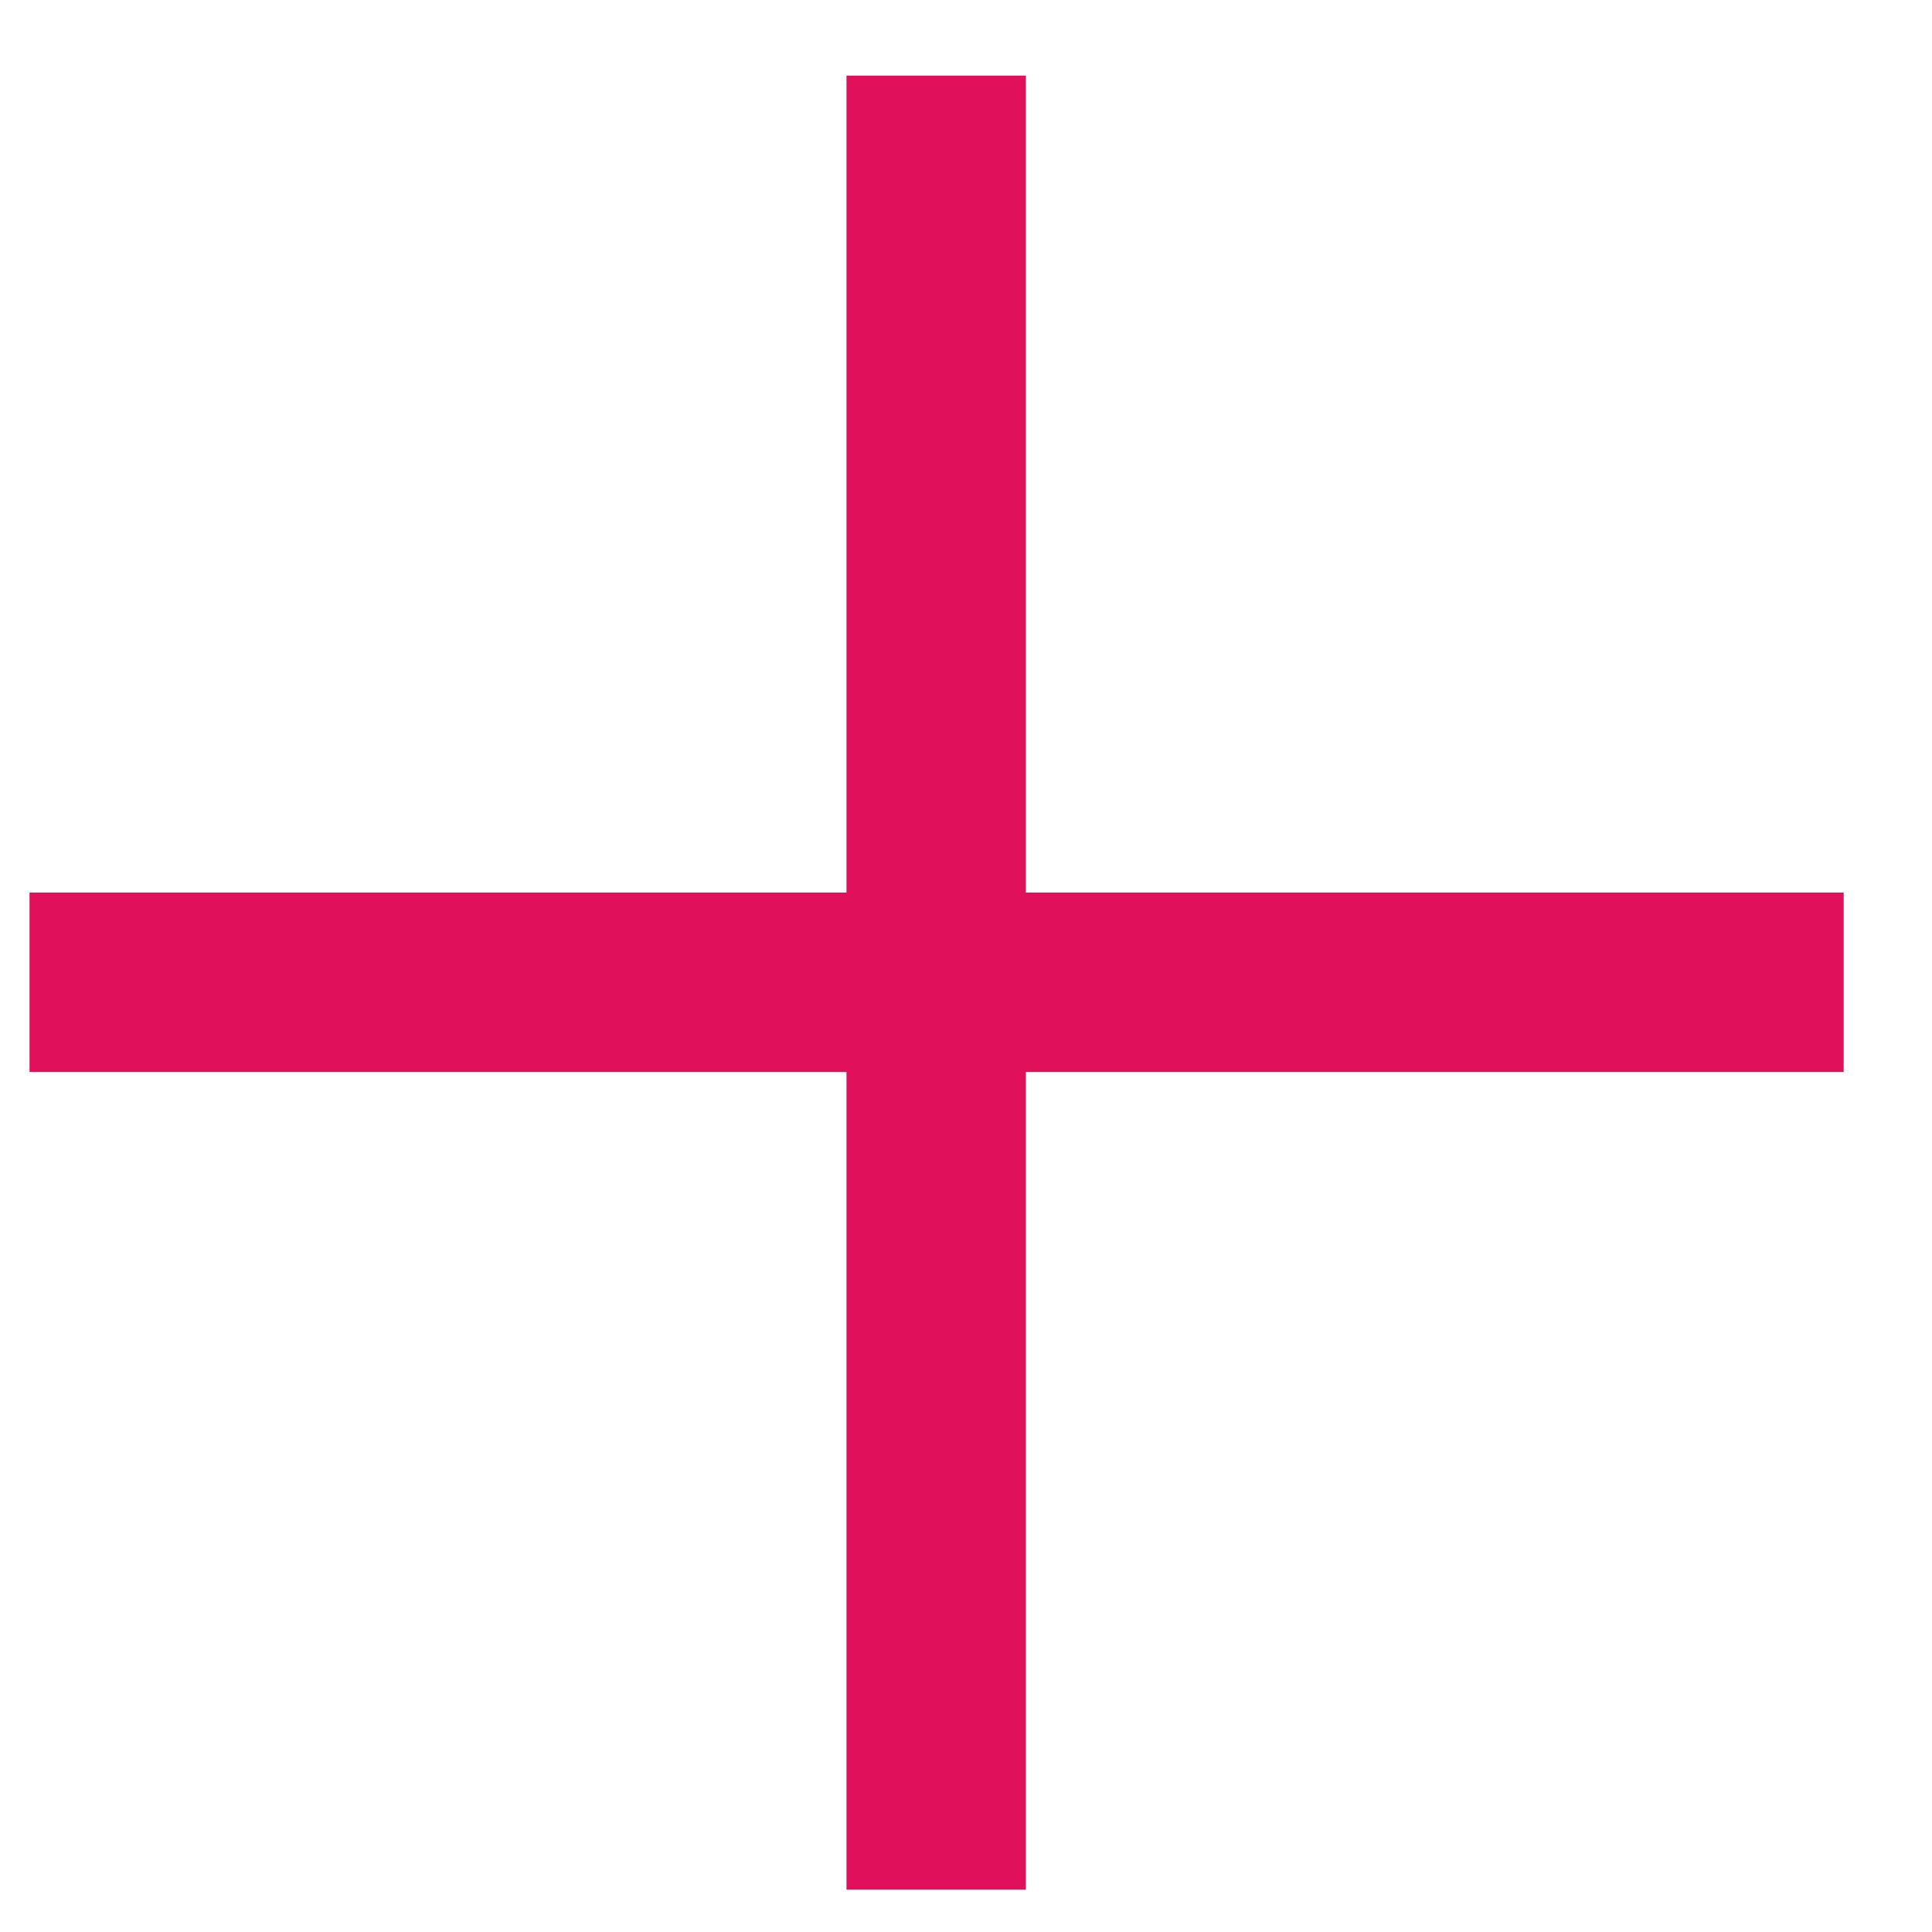 <svg width="14" height="14" viewBox="0 0 14 14" fill="none" xmlns="http://www.w3.org/2000/svg">
<path d="M6.784 0.548V13.693" stroke="#E0105B" stroke-width="1.3"/>
<path d="M13.36 7.118L0.214 7.118" stroke="#E0105B" stroke-width="1.3"/>
</svg>
